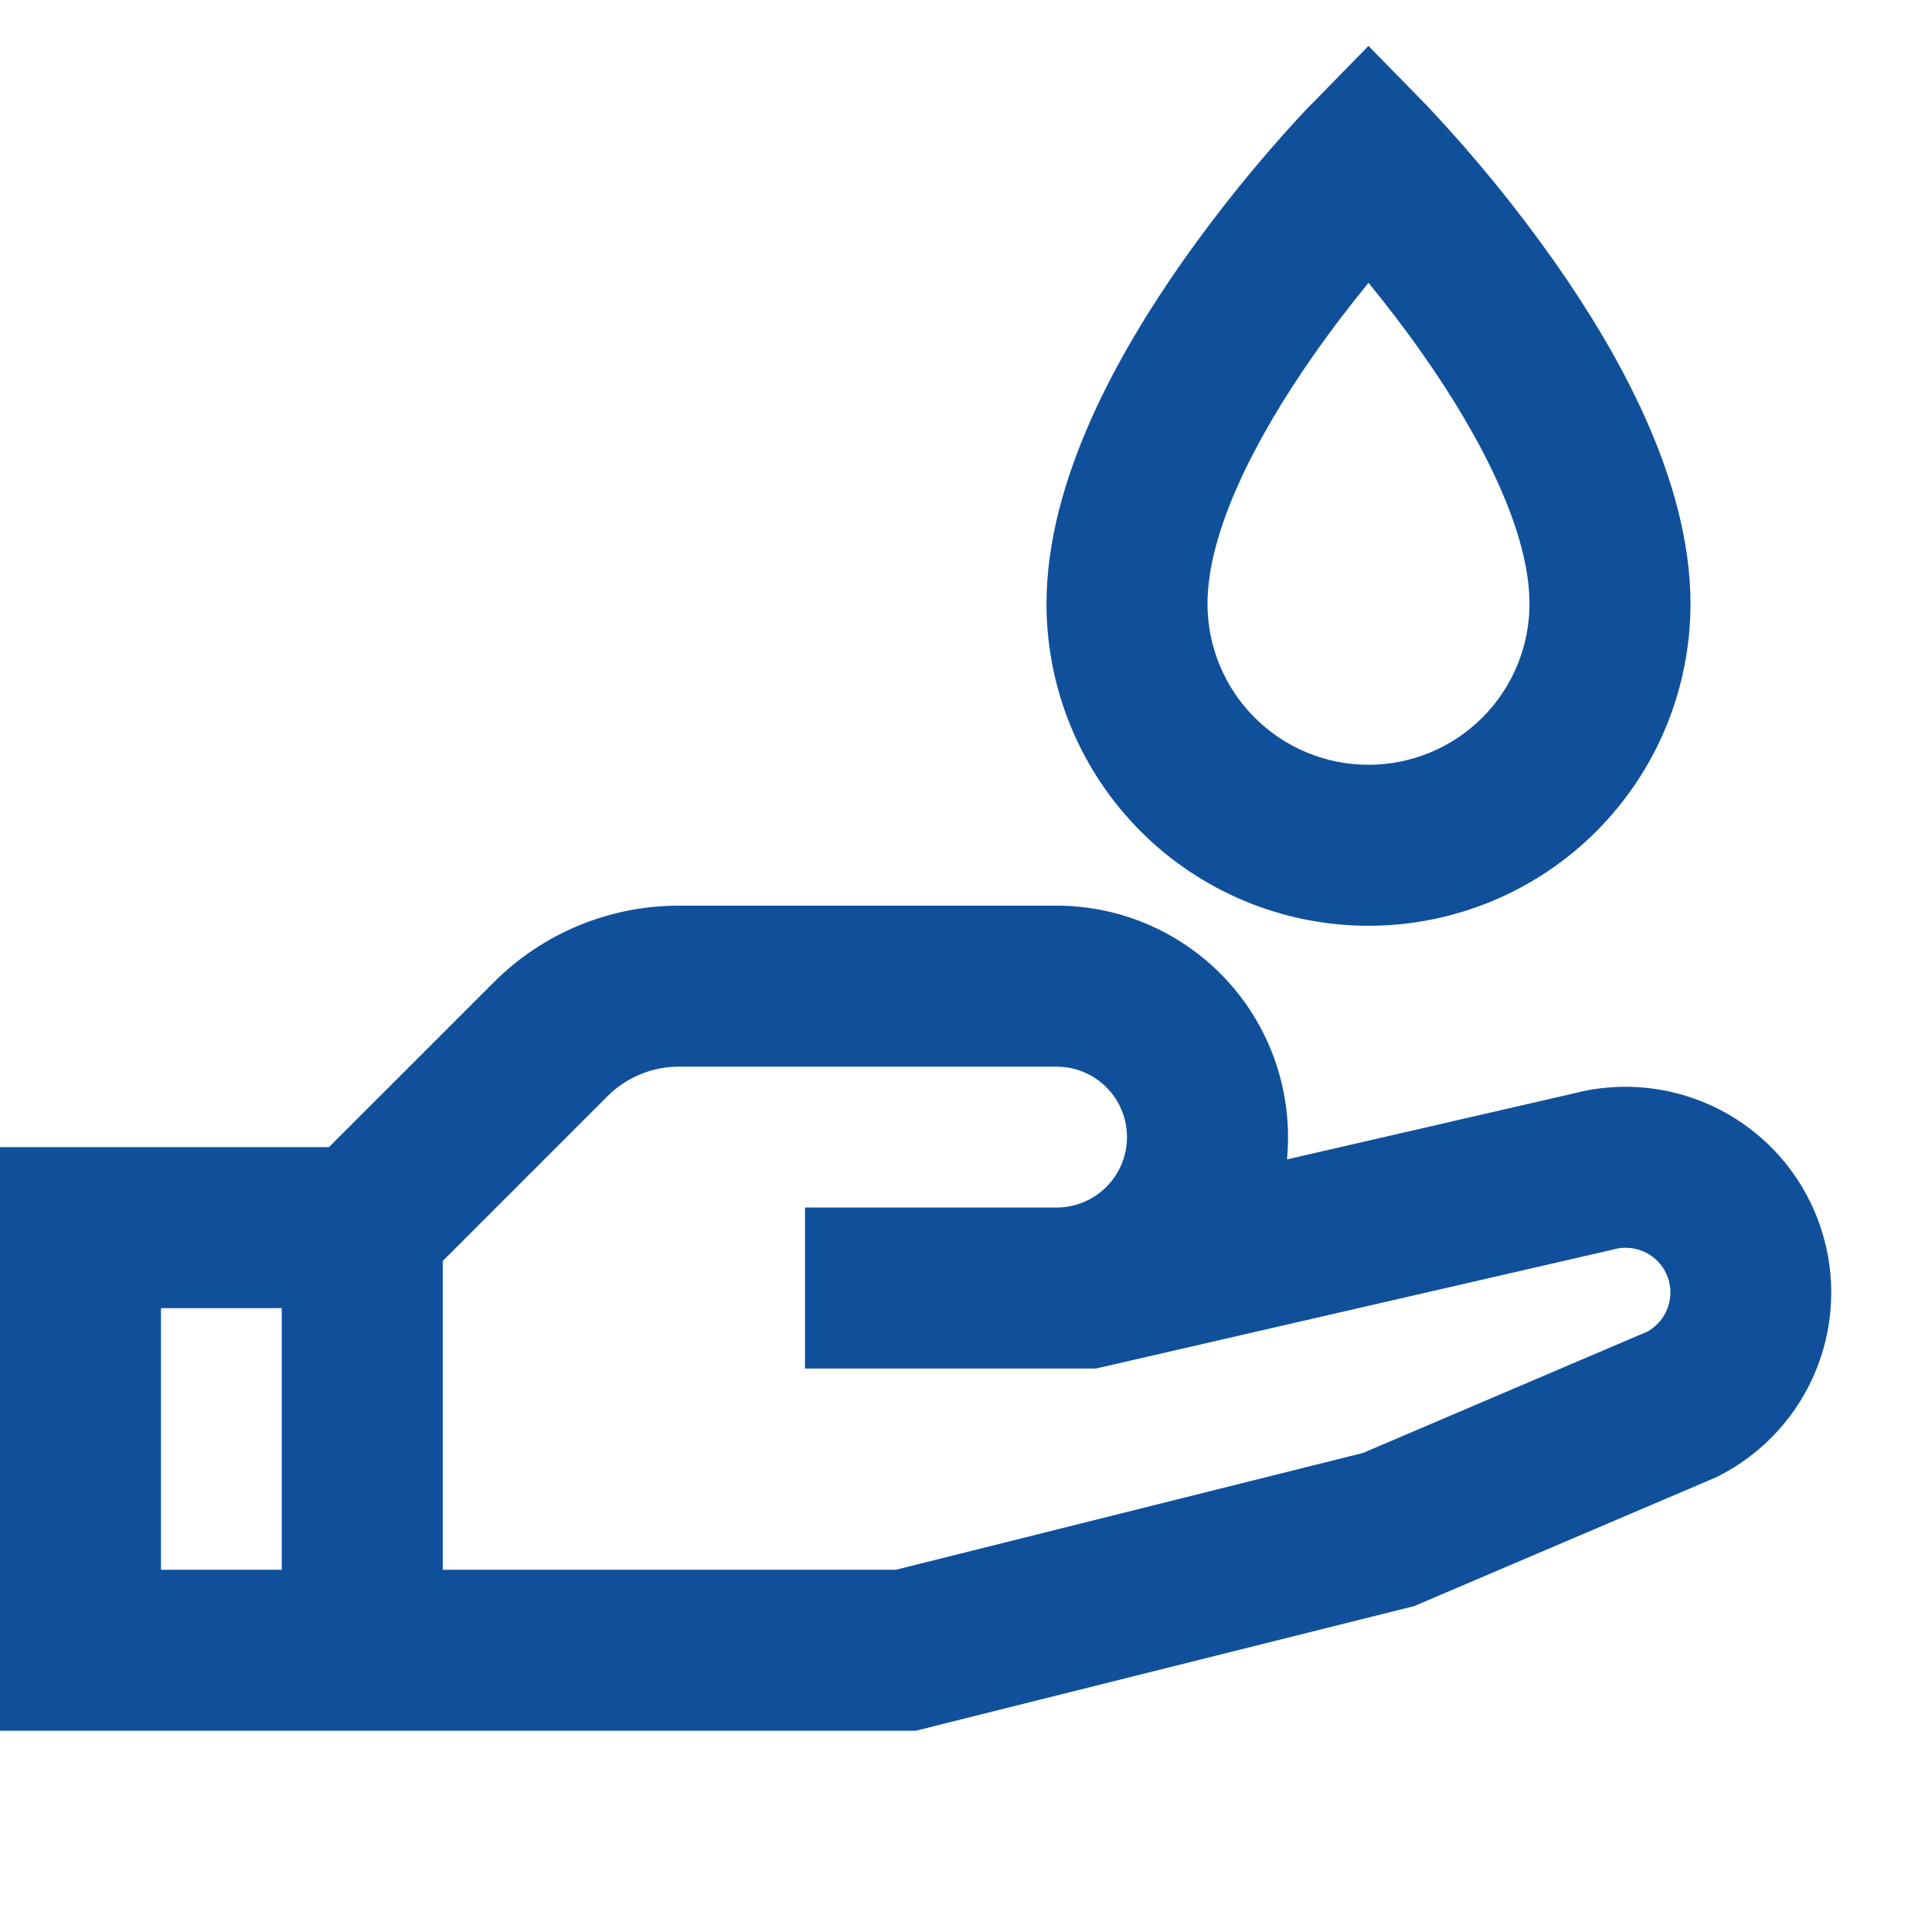 <svg width="60" height="60" viewBox="0 0 60 60" fill="none" xmlns="http://www.w3.org/2000/svg">
<path d="M42.5 8.783C43.025 9.426 43.615 10.186 44.203 11.026C46.053 13.666 47.5 16.543 47.5 18.751C47.5 20.077 46.973 21.349 46.035 22.286C45.098 23.224 43.826 23.751 42.5 23.751C41.174 23.751 39.902 23.224 38.965 22.286C38.027 21.349 37.5 20.077 37.5 18.751C37.5 16.543 38.947 13.666 40.797 11.026C41.385 10.186 41.975 9.426 42.5 8.783ZM42.5 1.426L40.715 3.251H40.71L40.703 3.261L40.682 3.281L40.608 3.358L40.345 3.638C39.033 5.062 37.816 6.57 36.703 8.153C34.803 10.866 32.5 14.863 32.5 18.751C32.5 21.403 33.554 23.947 35.429 25.822C37.304 27.697 39.848 28.751 42.5 28.751C45.152 28.751 47.696 27.697 49.571 25.822C51.446 23.947 52.5 21.403 52.5 18.751C52.5 14.863 50.197 10.866 48.297 8.156C47.109 6.469 45.804 4.868 44.392 3.363L44.318 3.286L44.297 3.261L44.29 3.256L44.285 3.251L42.5 1.426ZM21.087 33.126C20.677 33.125 20.27 33.205 19.891 33.361C19.511 33.517 19.166 33.746 18.875 34.036L13.75 39.161V48.751H27.817L42.328 45.123L51.155 41.356C51.406 41.218 51.608 41.007 51.734 40.751C51.86 40.494 51.904 40.205 51.859 39.922C51.814 39.64 51.684 39.378 51.485 39.173C51.286 38.968 51.028 38.829 50.748 38.776C50.538 38.736 50.321 38.744 50.115 38.801L50.065 38.813L34.035 42.501H25V37.501H32.812C33.393 37.501 33.949 37.27 34.359 36.86C34.77 36.45 35 35.893 35 35.313C35 34.733 34.77 34.177 34.359 33.767C33.949 33.356 33.393 33.126 32.812 33.126H21.095H21.087ZM39.968 36.006L48.847 33.963C50.376 33.559 52.001 33.736 53.407 34.46C54.813 35.184 55.9 36.403 56.459 37.883C57.018 39.362 57.008 40.996 56.432 42.469C55.856 43.942 54.754 45.148 53.34 45.856L53.273 45.888L43.922 49.878L28.433 53.751H0V35.626H10.215L15.345 30.496C16.101 29.742 16.997 29.145 17.984 28.738C18.971 28.332 20.028 28.124 21.095 28.126H32.812C33.815 28.126 34.806 28.335 35.723 28.741C36.639 29.147 37.461 29.74 38.135 30.482C38.809 31.224 39.32 32.099 39.635 33.05C39.951 34.001 40.064 35.008 39.968 36.006ZM8.75 40.626H5V48.751H8.75V40.626Z" fill="#10509B"/>
</svg>
